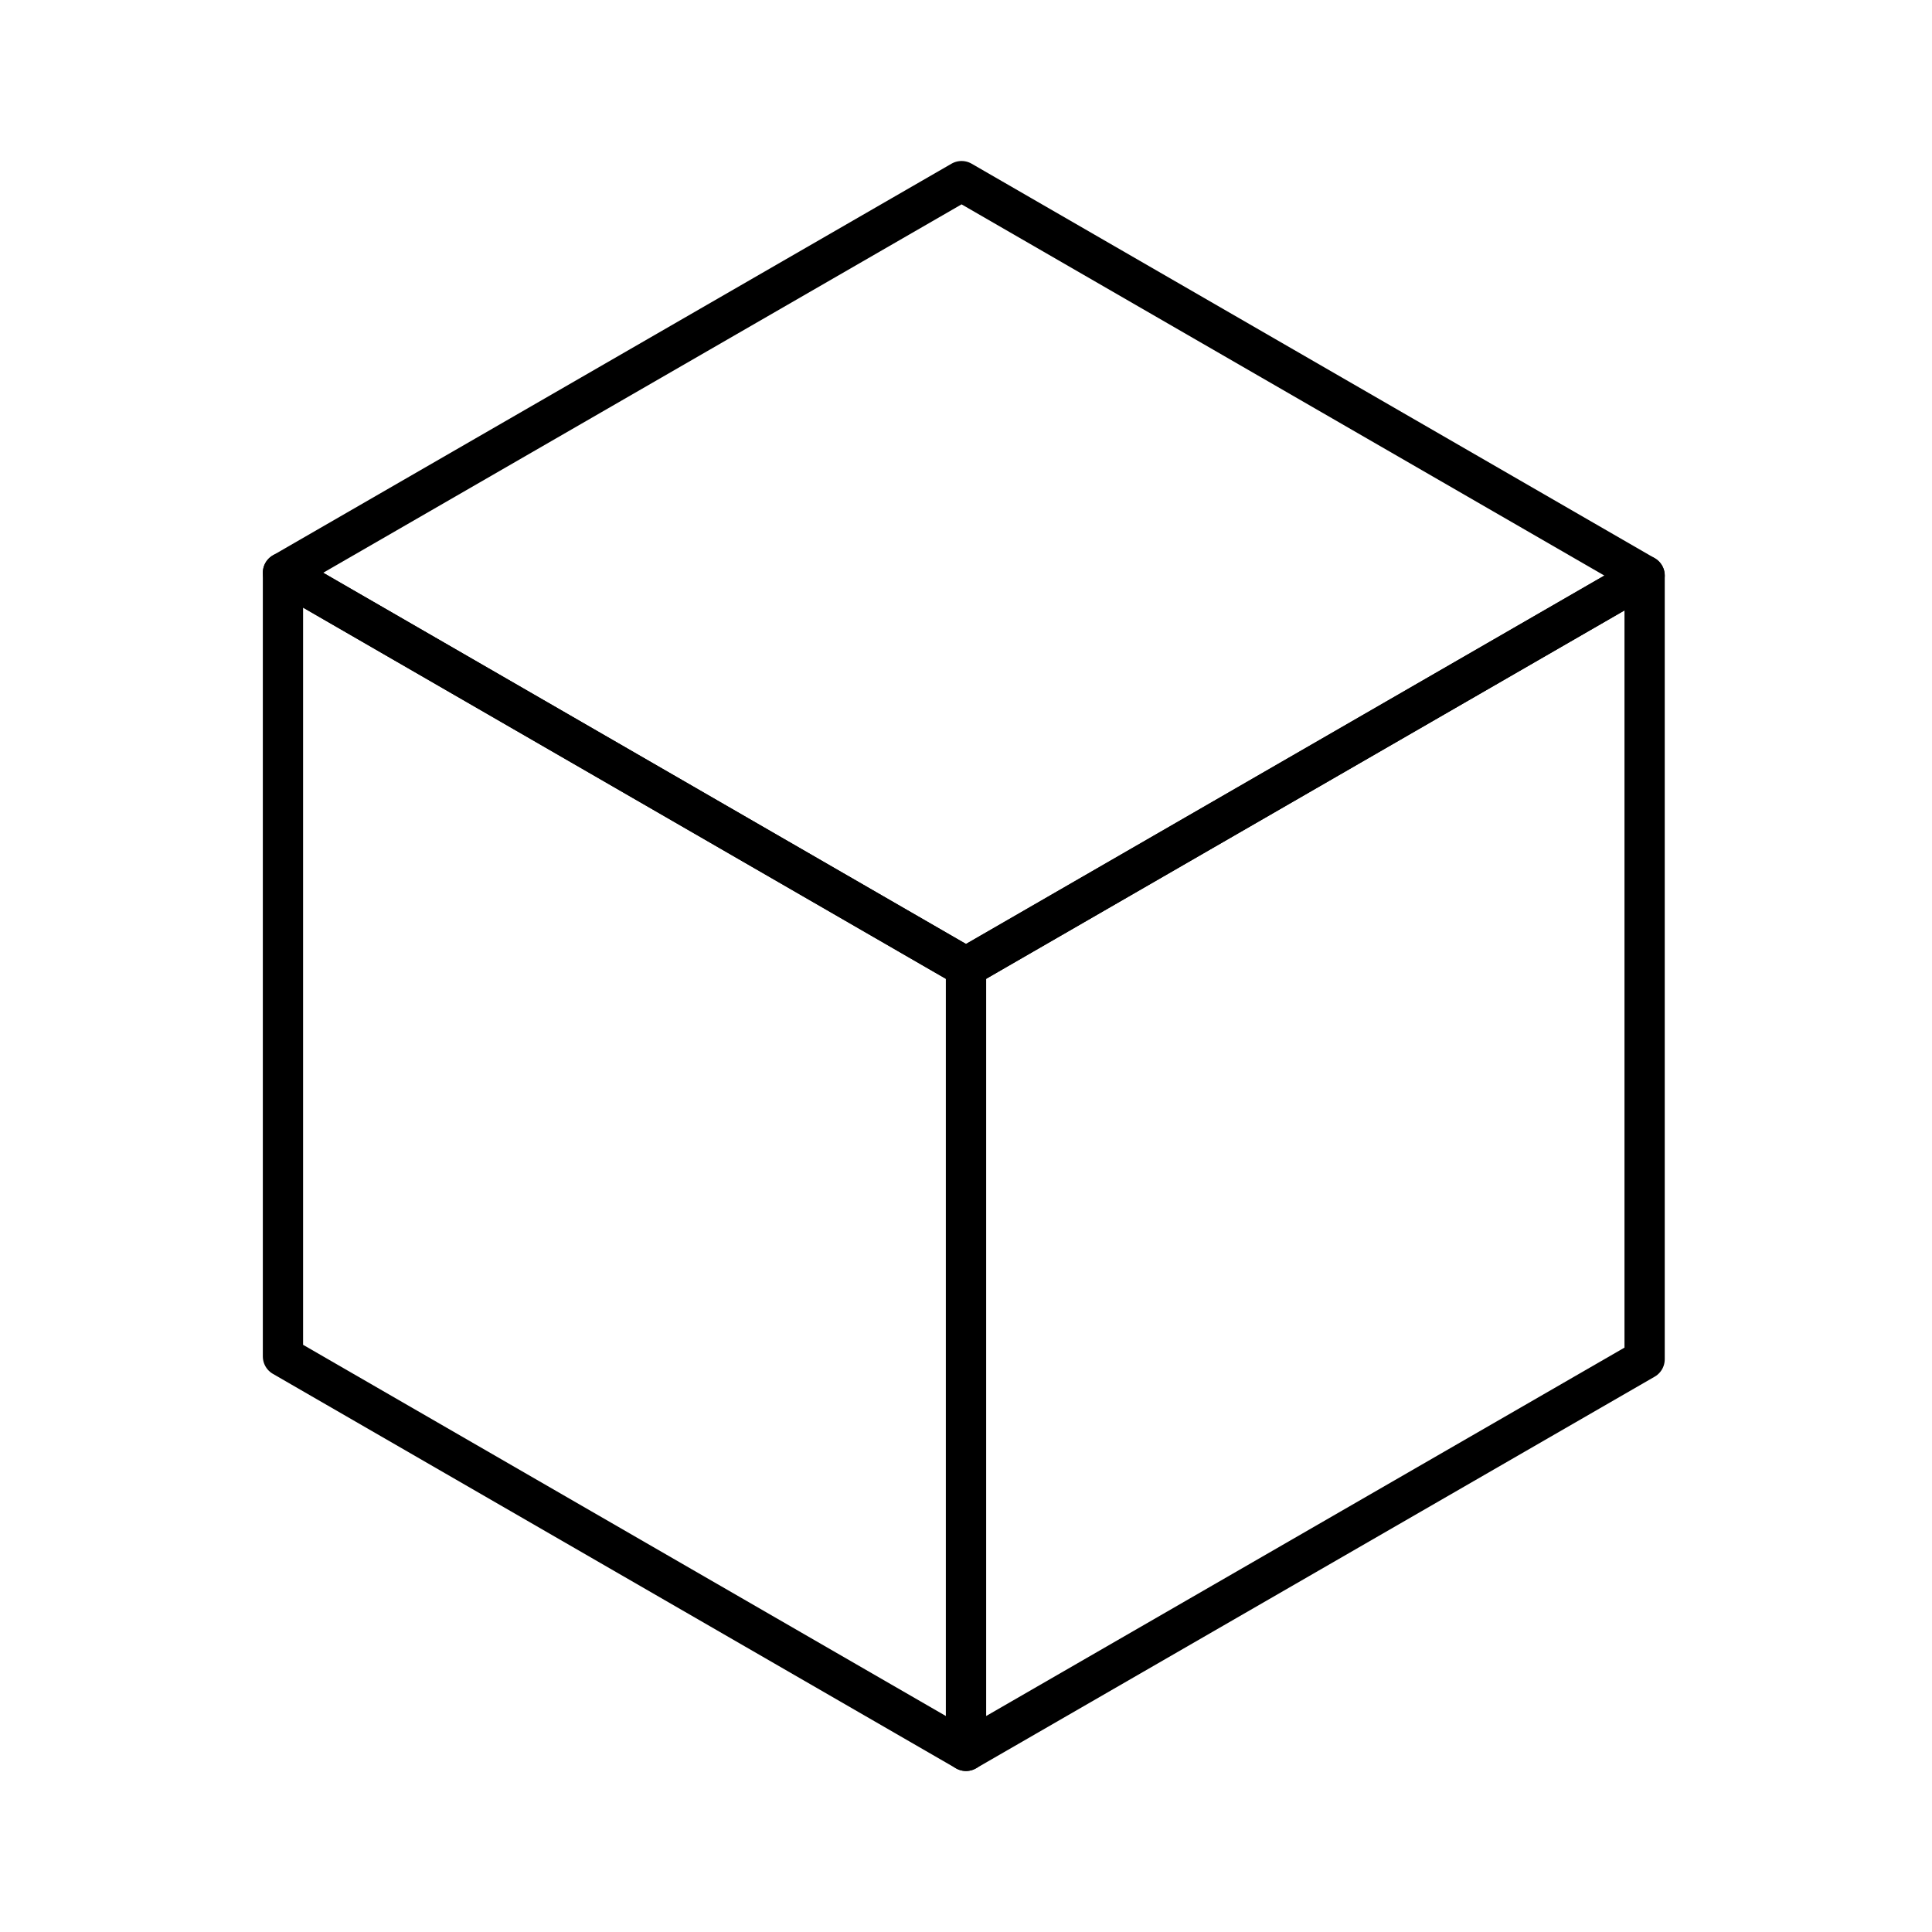 <svg xmlns="http://www.w3.org/2000/svg" width="800px" height="800px" viewBox="0 0 48 48"><defs><style>.a{fill:none;stroke:#000000;stroke-linecap:round;stroke-linejoin:round;}</style></defs><polygon class="a" points="40.86 14.3 23.89 4.5 7.03 14.23 24 24.03 40.86 14.3"></polygon><polygon class="a" points="24 24.03 7.03 14.23 7.03 33.7 24 43.5 24 24.03"></polygon><polygon class="a" points="40.86 14.3 24 24.03 24 43.5 40.86 33.77 40.86 14.3"></polygon></svg>